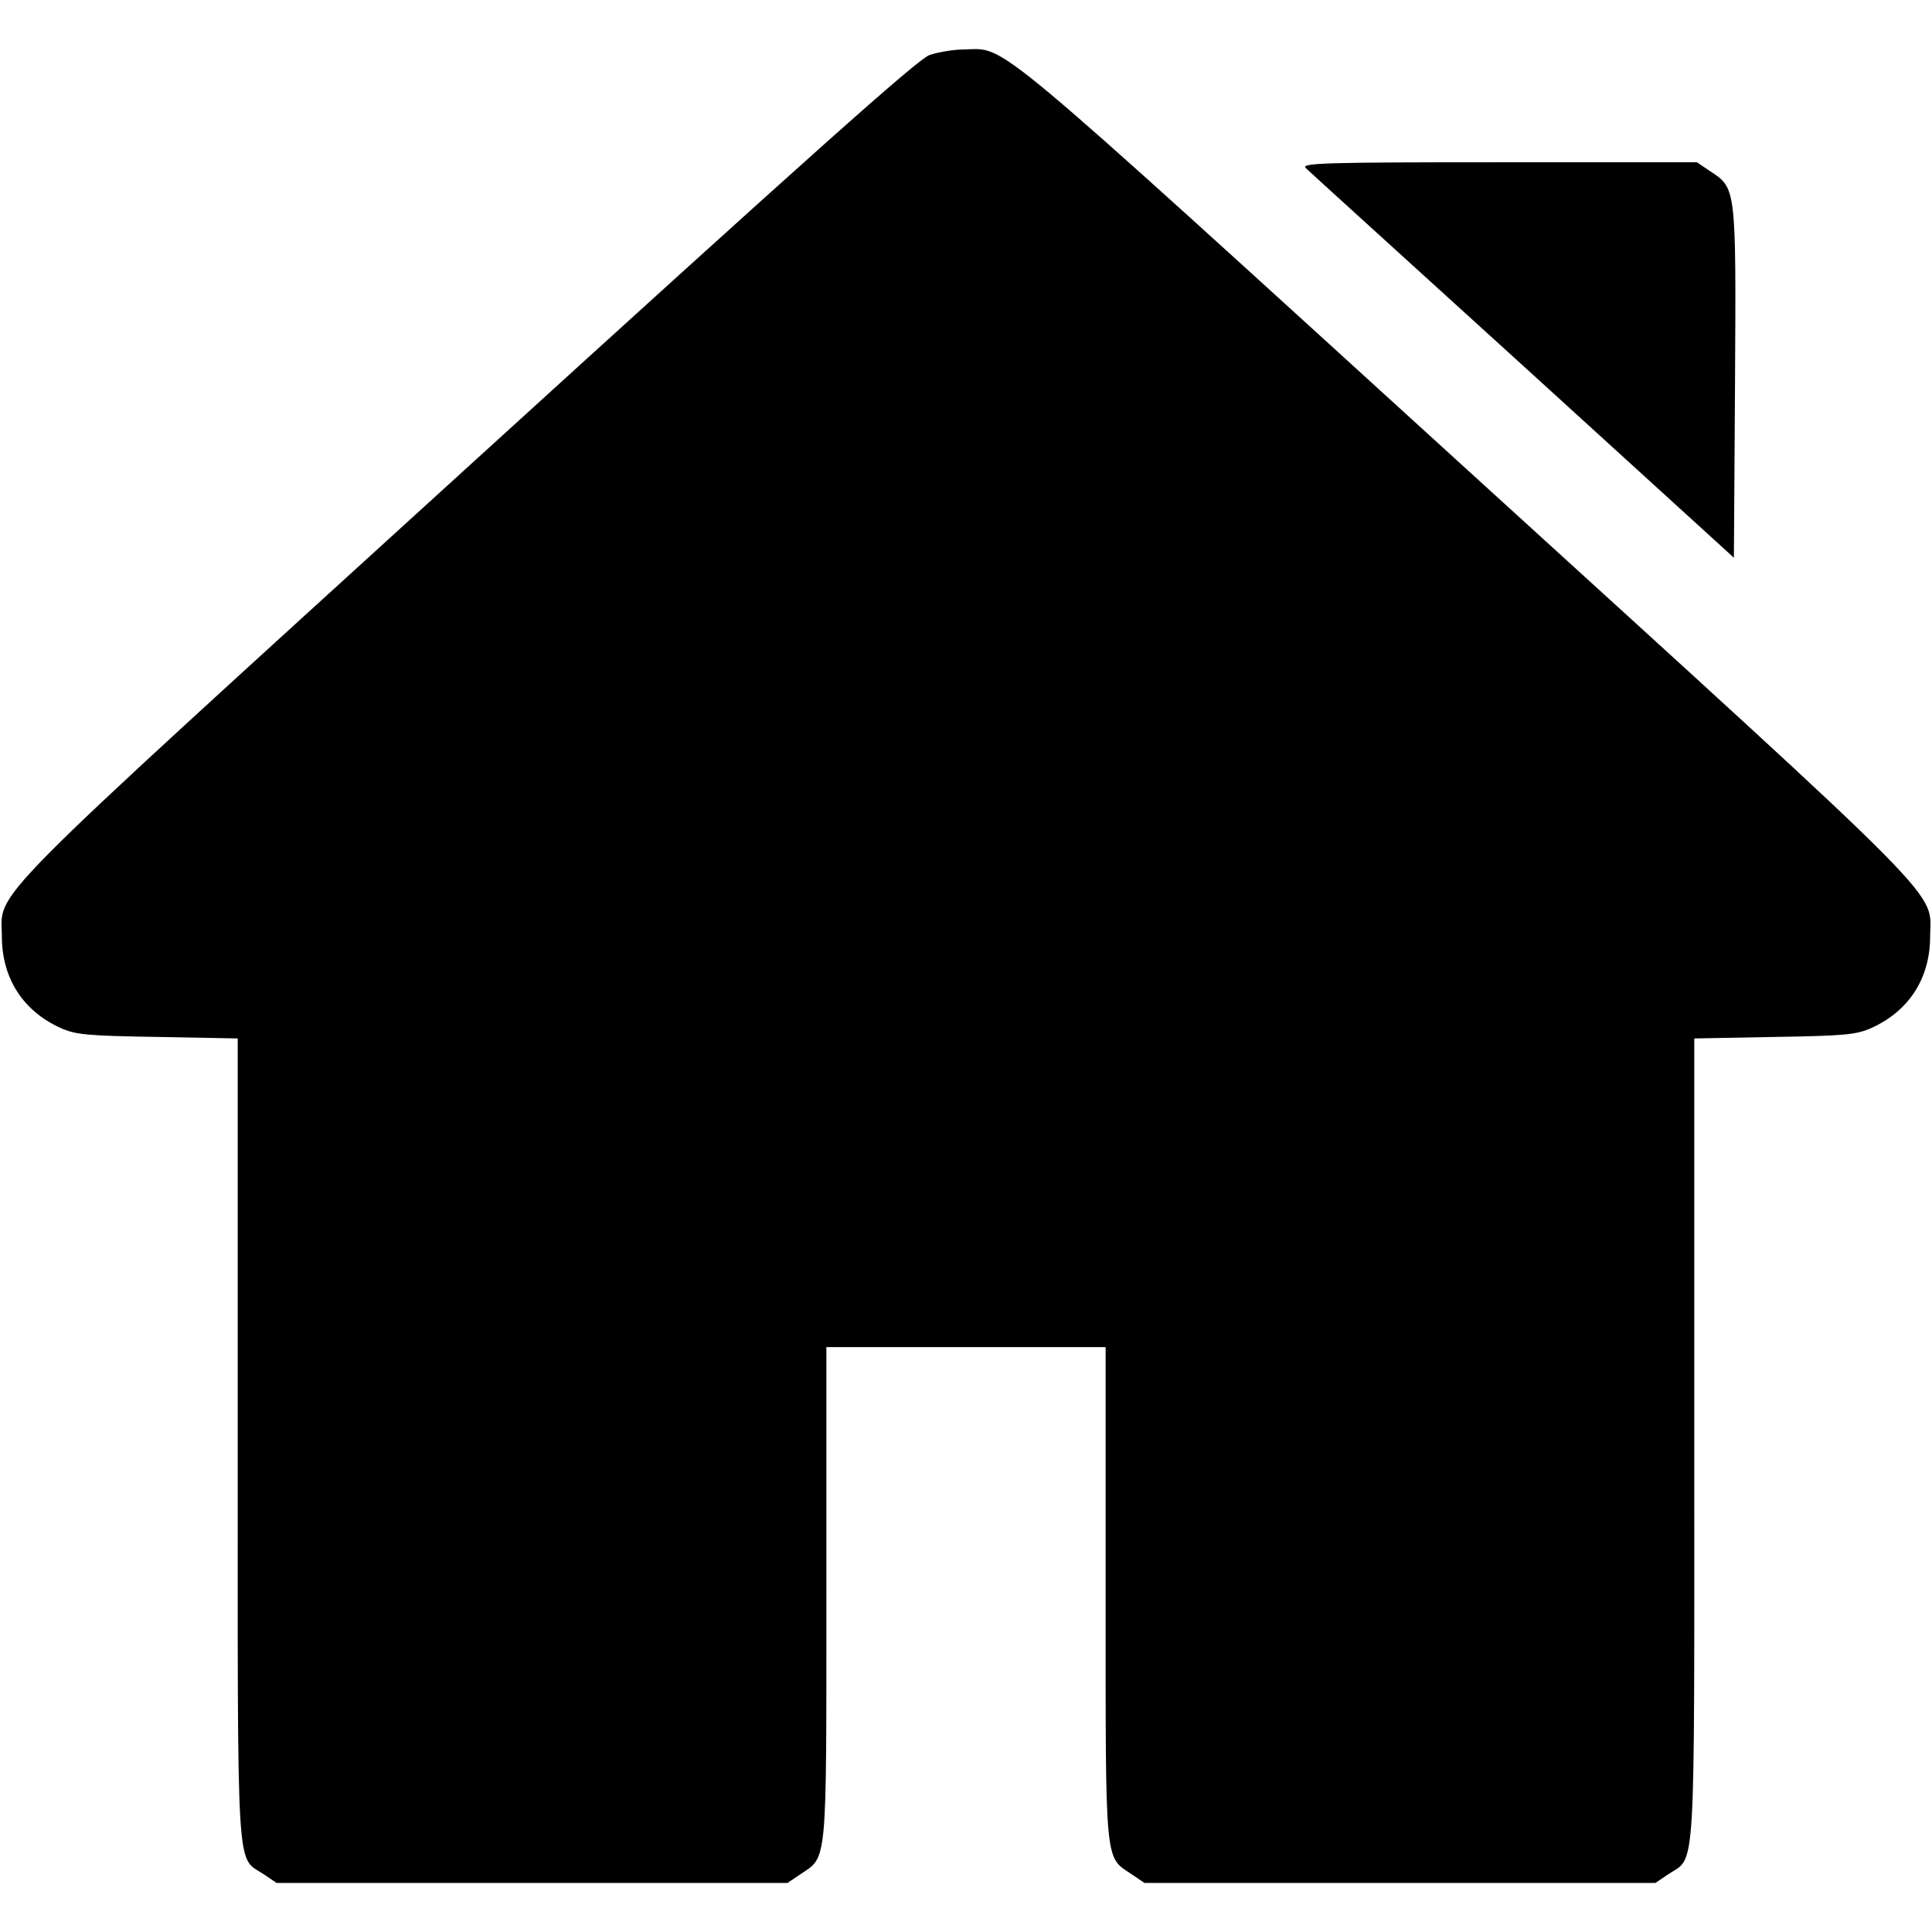 <?xml version="1.0" standalone="no"?>
<!DOCTYPE svg PUBLIC "-//W3C//DTD SVG 20010904//EN"
 "http://www.w3.org/TR/2001/REC-SVG-20010904/DTD/svg10.dtd">
<svg version="1.0" xmlns="http://www.w3.org/2000/svg"
 width="512pt" height="512pt" viewBox="0 0 512 512"
 preserveAspectRatio="xMidYMid meet">

<g transform="translate(0,512) scale(0.1,-0.1)"
fill="#000000" stroke="none">
<path d="M2463 4974 c-32 -12 -309 -259 -1226 -1094 -1313 -1196 -1232 -1115
-1232 -1245 1 -108 56 -194 155 -239 40 -18 69 -21 257 -24 l213 -4 0 -1061
c0 -1185 -5 -1105 69 -1154 l34 -23 677 0 677 0 34 23 c72 48 69 17 69 745 l0
652 370 0 370 0 0 -652 c0 -728 -3 -697 69 -745 l34 -23 677 0 677 0 34 23
c74 49 69 -31 69 1154 l0 1061 213 4 c188 3 217 6 257 24 99 45 154 131 155
239 0 130 81 49 -1231 1244 -1281 1167 -1215 1112 -1328 1110 -28 0 -70 -7
-93 -15z"/>
<path d="M3460 4675 c8 -8 267 -243 575 -523 l560 -510 3 466 c3 519 3 513
-67 559 l-34 23 -526 0 c-460 0 -523 -2 -511 -15z"/>
</g>
</svg>
